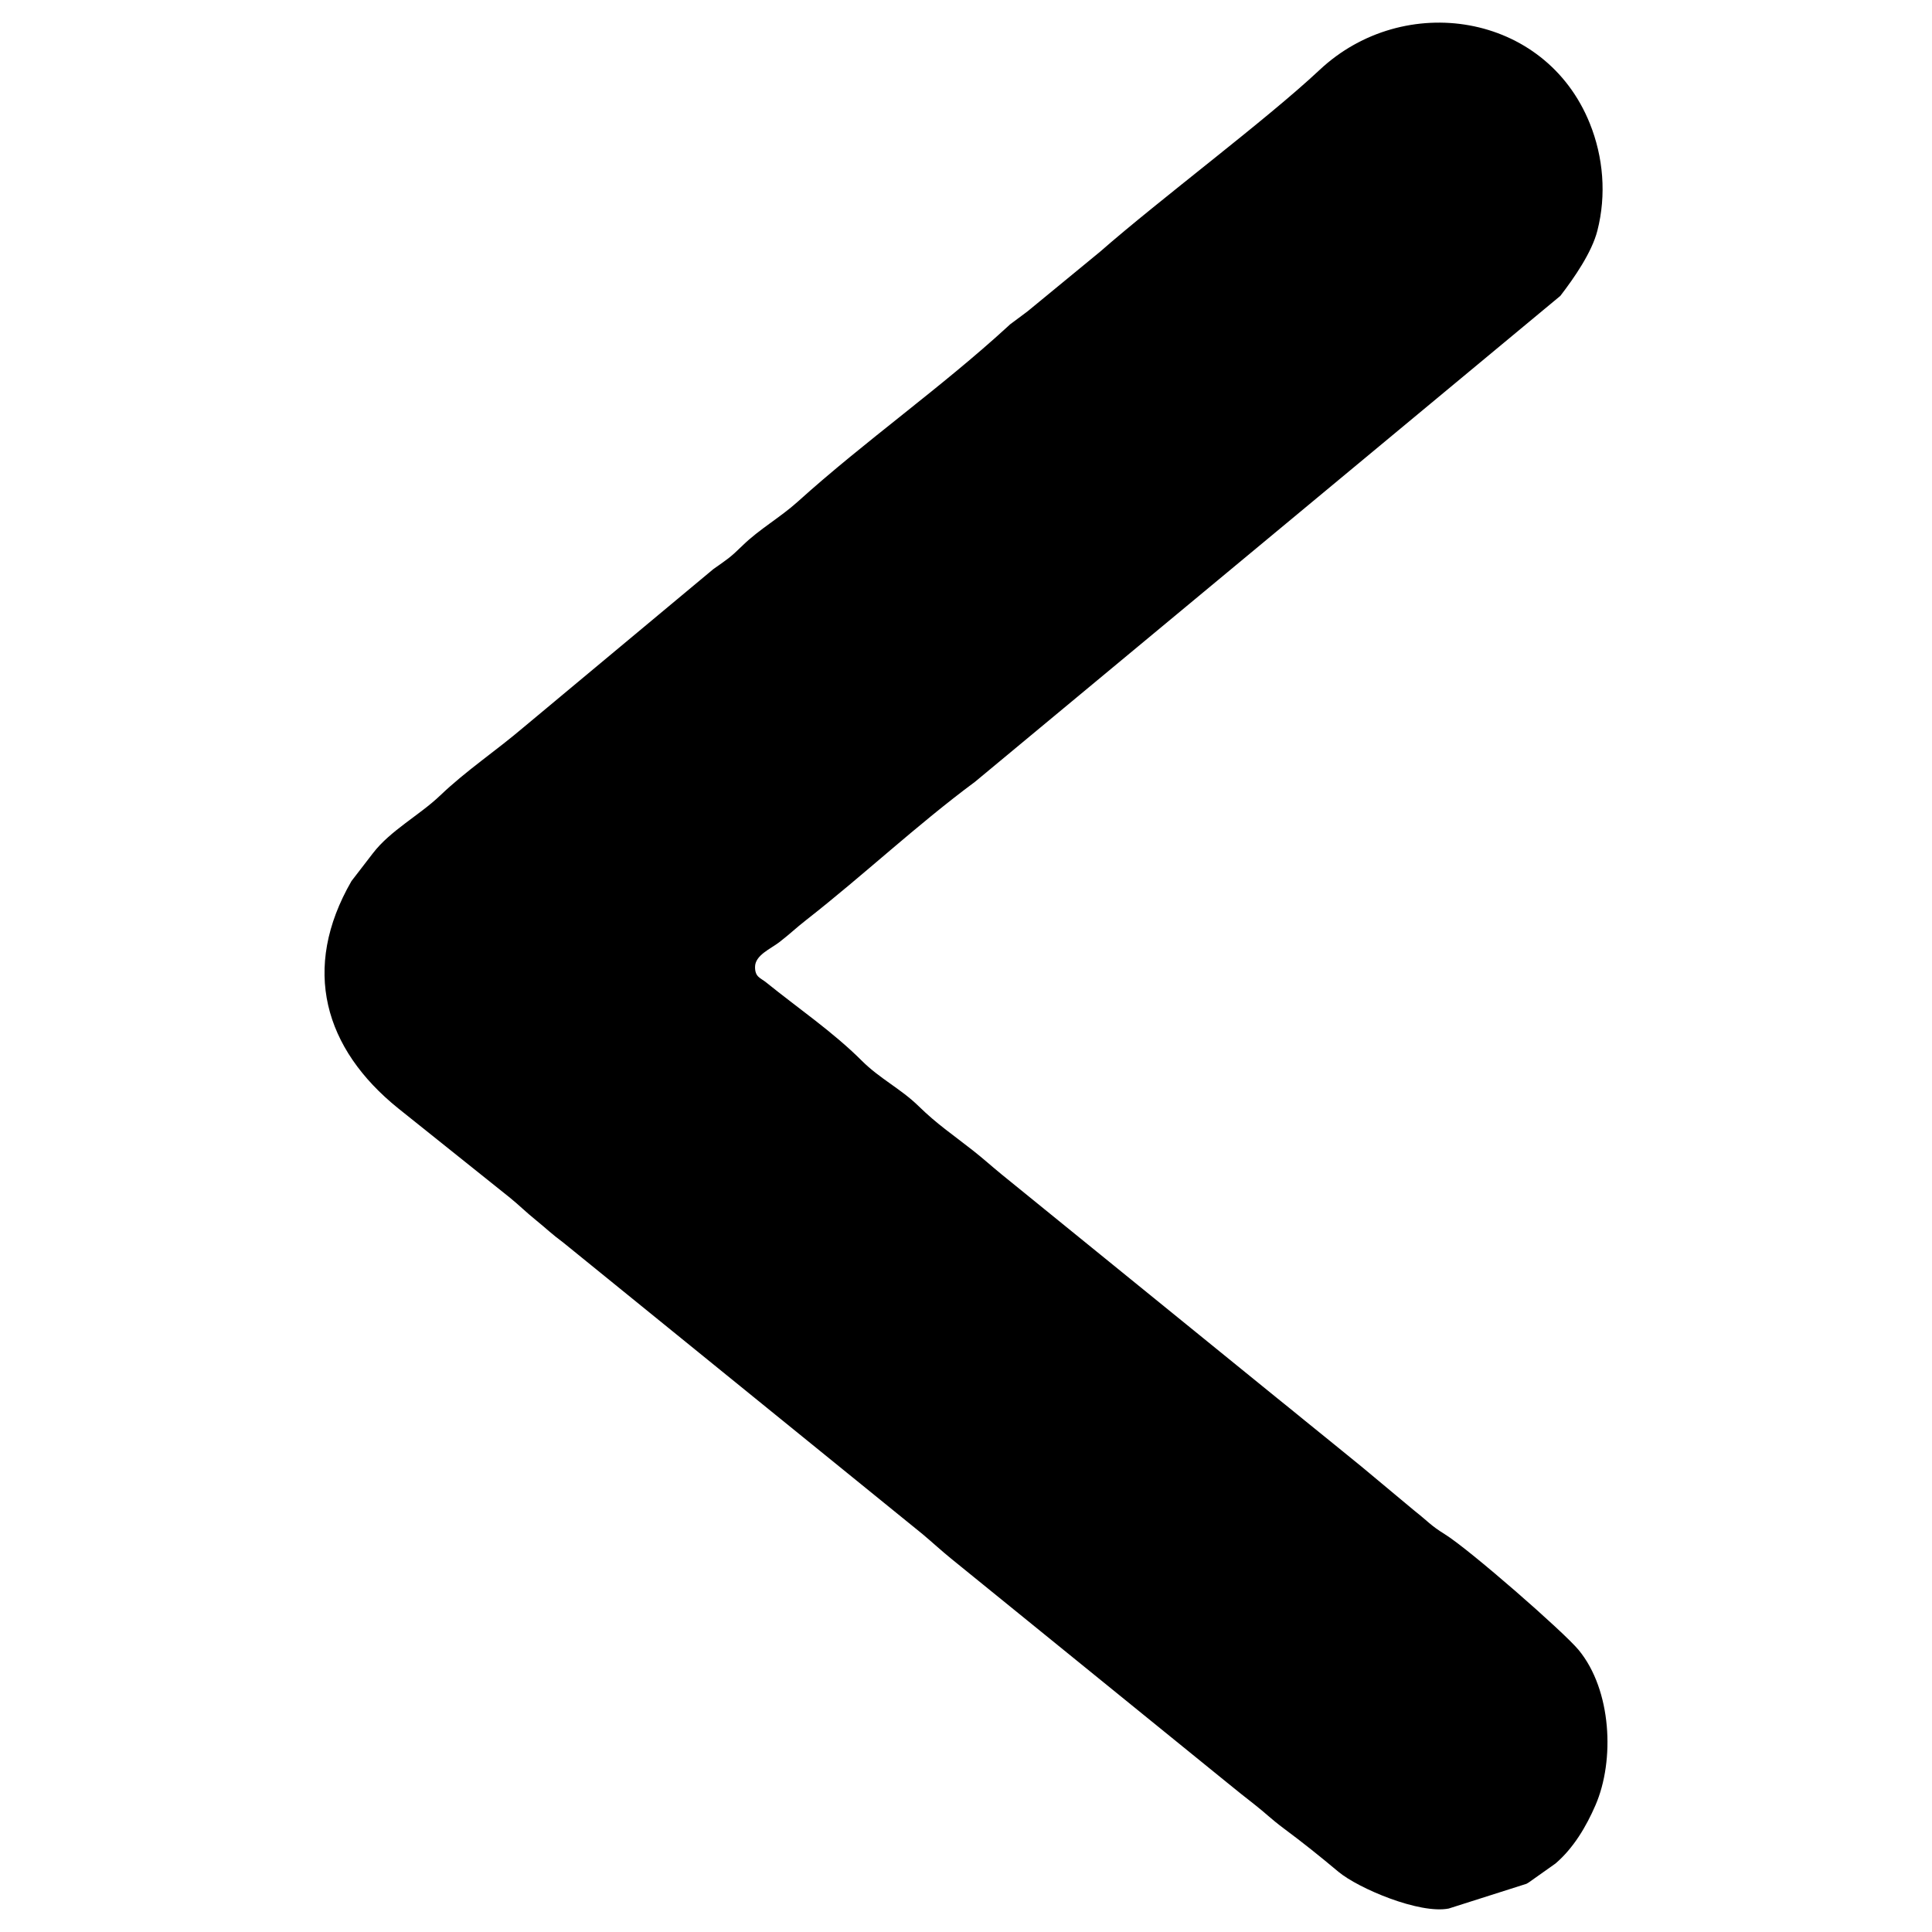 <?xml version="1.0" encoding="UTF-8"?>
<!DOCTYPE svg PUBLIC "-//W3C//DTD SVG 1.1//EN" "http://www.w3.org/Graphics/SVG/1.1/DTD/svg11.dtd">
<!-- Creator: CorelDRAW -->
<svg xmlns="http://www.w3.org/2000/svg" xml:space="preserve" width="43.349mm" height="43.349mm" version="1.1" style="shape-rendering:geometricPrecision; text-rendering:geometricPrecision; image-rendering:optimizeQuality; fill-rule:evenodd; clip-rule:evenodd"
viewBox="0 0 4334.92 4334.92"
 xmlns:xlink="http://www.w3.org/1999/xlink"
 xmlns:xodm="http://www.corel.com/coreldraw/odm/2003">
 <defs>
  <style type="text/css">
   <![CDATA[
    .fil0 {fill:black}
   ]]>
  </style>
 </defs>
 <g id="Слой_x0020_1">
  <g id="_2687899658272">
   <path class="fil0" d="M1694.13 2169.71c0,-26.61 34.93,-40.6 54.61,-55.82 25.89,-20.04 34.69,-29.72 60.52,-49.91 128.5,-100.5 247.77,-213.03 378.31,-309.72l1313.47 -1090.4c31.1,-40.53 70.51,-97.16 83.09,-146.32 20.51,-80.14 13.51,-165.01 -17.13,-240.89 -100.47,-248.89 -417.12,-296.95 -606.08,-119.81 -120.59,113.06 -355.96,288.29 -492.52,407.87l-158.49 130.32c-7.29,5.88 -2,1.82 -9.52,7.46l-34.08 25.37c-1.32,1.16 -3.11,2.92 -4.4,4.1 -151.04,138.67 -319.78,256.36 -472.36,394.05 -38.43,34.69 -85.87,61.38 -123.11,97.75 -29.34,28.67 -34.09,30.69 -65.78,53.13l-426.19 355.27c-61.84,52.71 -128.19,96.67 -186.94,152.82 -46.41,44.34 -111.55,78.29 -150.81,129.51l-48.06 62.39c-113.52,196.69 -61.07,376.24 104.94,510.08l250.14 200.05c22.08,18.02 35.5,31.9 59.29,51.14 22.78,18.44 34.77,30.66 60.66,49.77l806.53 654.47c23.93,20.17 41.82,36.86 64.01,54.91l618.91 502.32c21.71,17.78 40.88,32.97 61.42,49.01 24.18,18.87 38.06,33.19 65.39,53.52 45.53,33.88 80.28,61.86 123.18,97.67 44.53,37.17 181.8,95.41 247.49,82.45l174.5 -55.54c1.58,-0.96 3.73,-2.23 5.32,-3.18l59.66 -42.26c40.5,-34.6 69.11,-83.13 89.85,-131.05 43.45,-100.35 36.39,-257.85 -37.72,-347.93 -33.43,-40.63 -245.48,-225.9 -300.62,-260.01 -32.09,-19.84 -37.69,-28.88 -67.05,-51.87l-120.45 -100.39c-44.43,-36.31 -81.57,-66.23 -126.6,-102.75 -22.23,-18.03 -39.59,-32.47 -60.98,-49.44l-618.76 -502.49c-23.71,-19.35 -41.08,-35.34 -64.86,-54.05 -45.87,-36.09 -80.25,-58.81 -121.58,-99.25 -39.99,-39.12 -87.23,-61.71 -127.46,-101.88 -65.28,-65.18 -143.15,-117.89 -214.82,-175.93 -12.82,-10.38 -24.92,-11.68 -24.92,-34.54z"/>
  </g>
 </g>
</svg>
